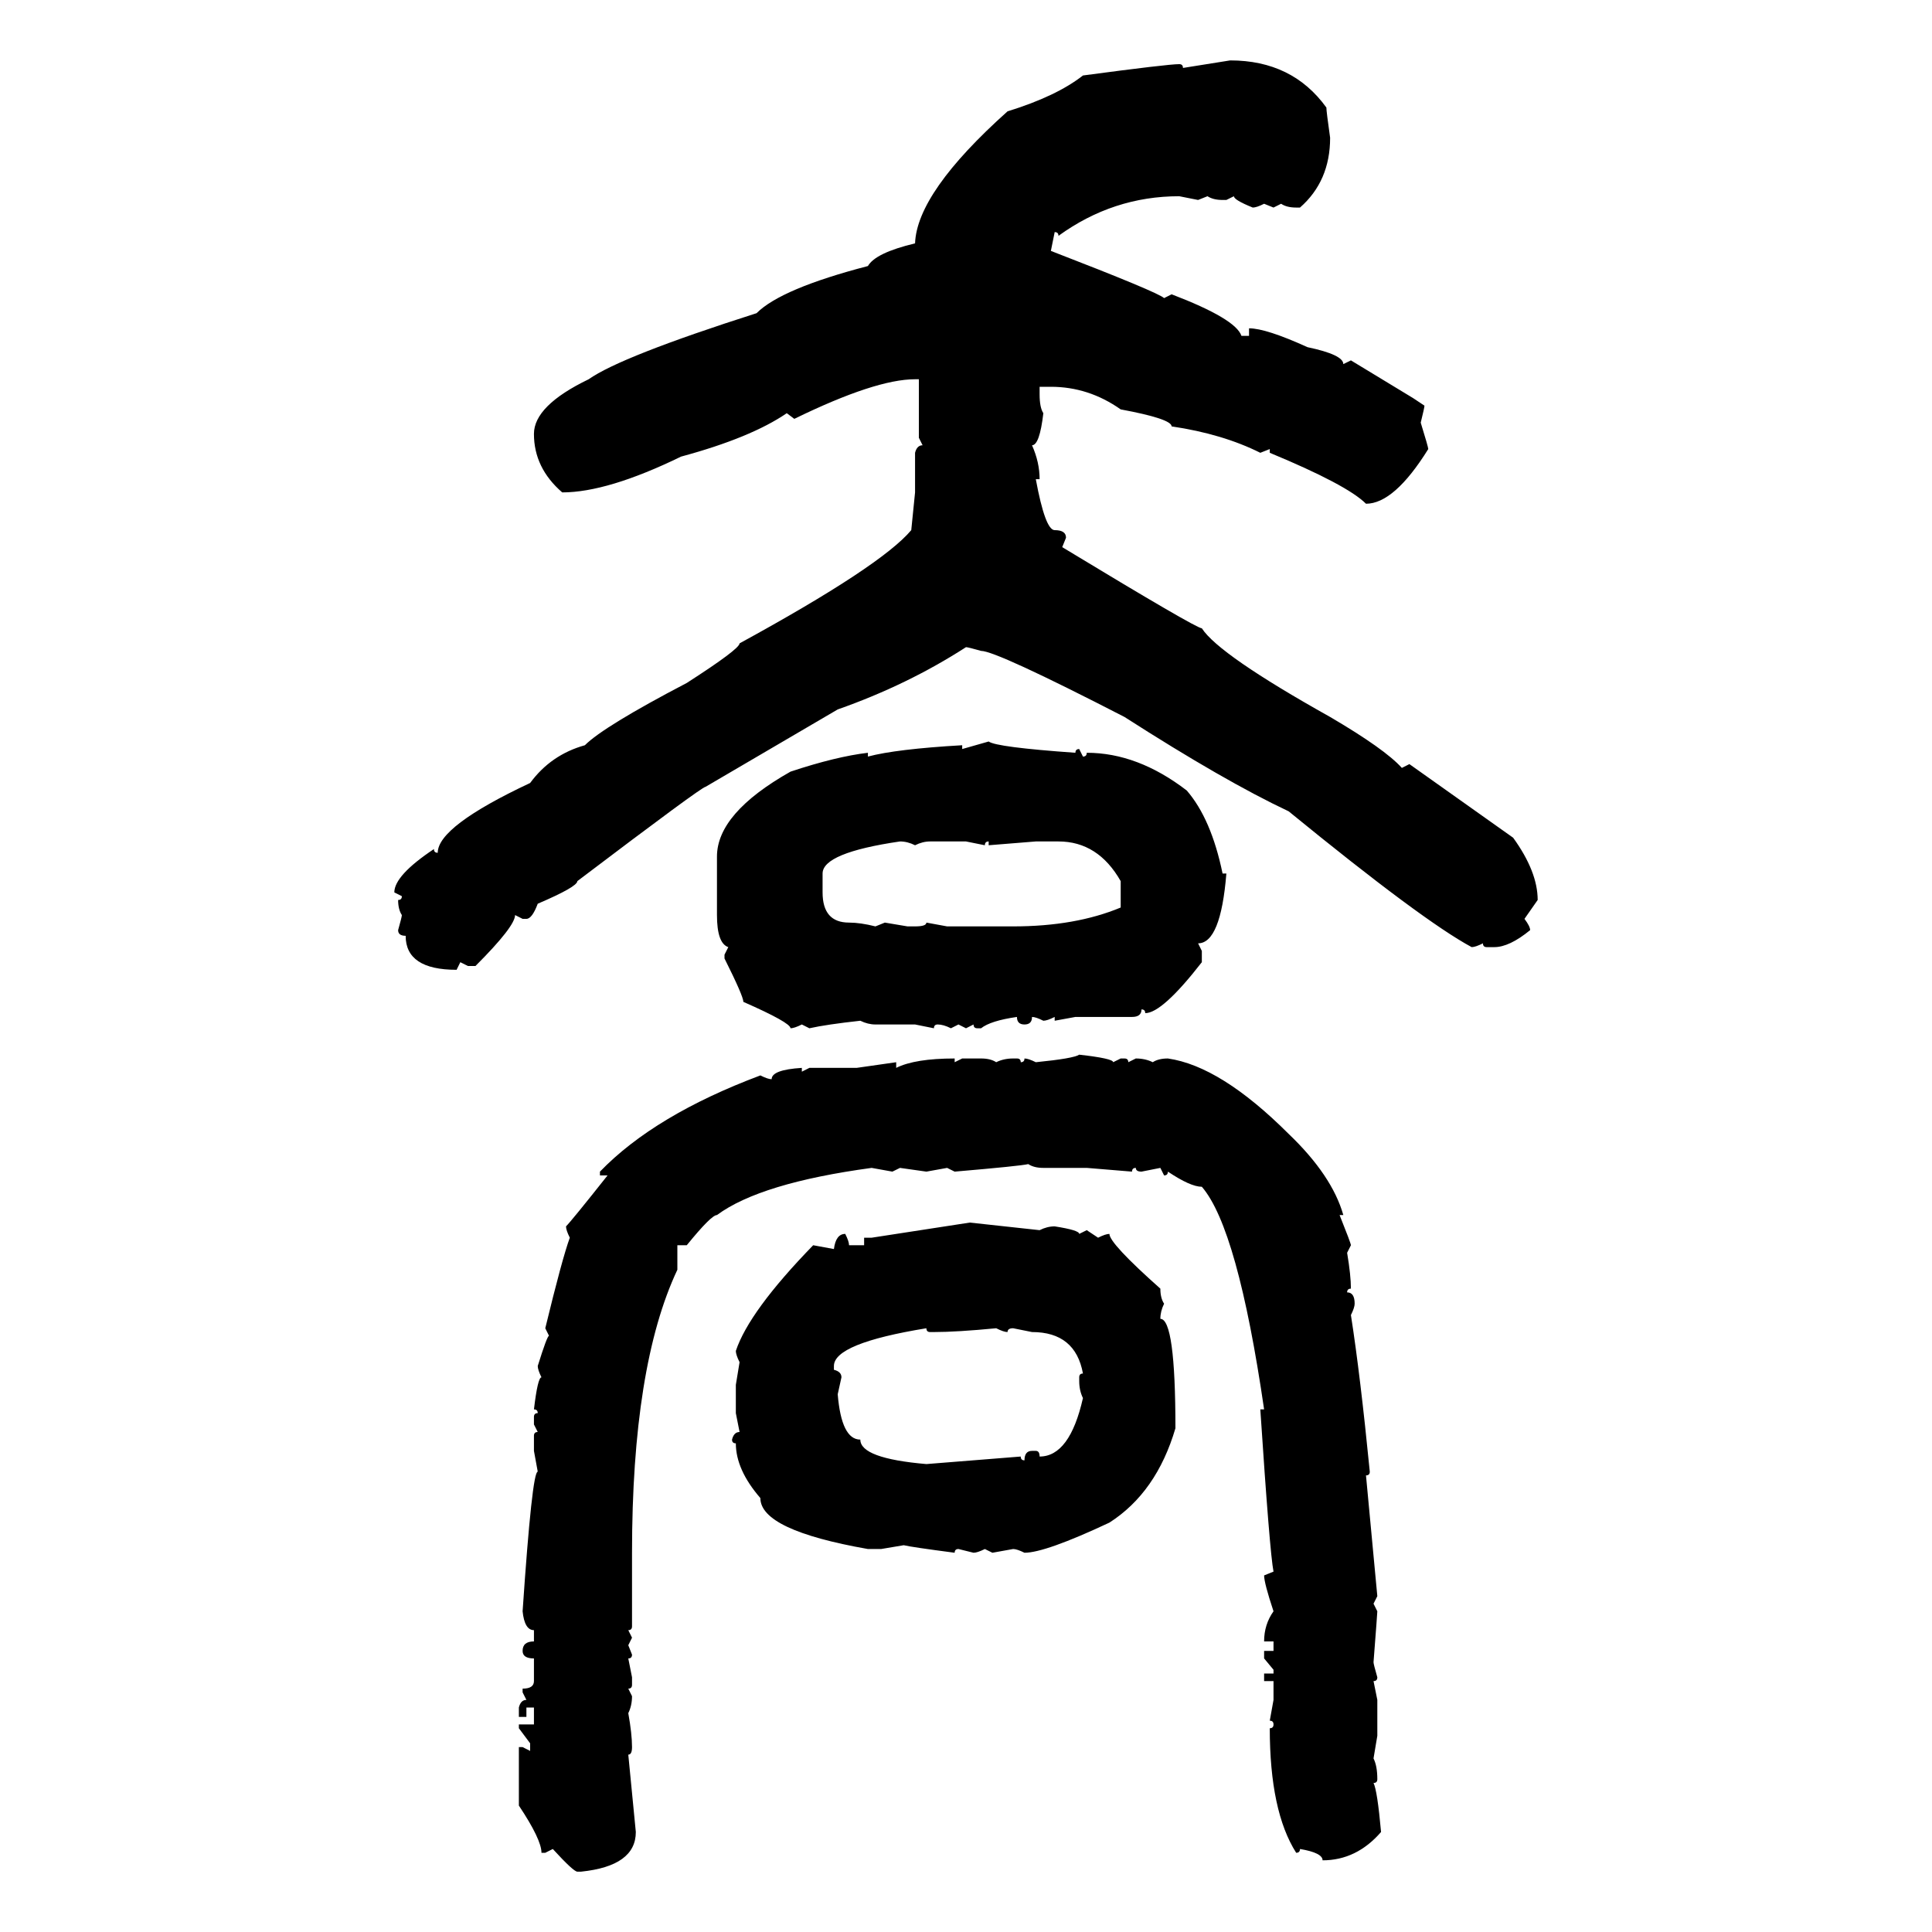 <svg xmlns="http://www.w3.org/2000/svg" xmlns:xlink="http://www.w3.org/1999/xlink" width="300" height="300"><path d="M183.69 10.55L191.02 9.38Q200.68 9.38 205.96 16.70L205.96 16.70Q205.96 17.29 206.54 21.39L206.54 21.39Q206.54 28.13 201.86 32.23L201.86 32.23L201.27 32.23Q199.80 32.23 198.93 31.64L198.93 31.64L197.75 32.23L196.29 31.64Q195.12 32.23 194.53 32.23L194.53 32.23Q191.60 31.05 191.60 30.47L191.60 30.47L190.43 31.05L189.84 31.05Q188.38 31.05 187.50 30.47L187.50 30.47L186.04 31.05L183.11 30.47Q172.85 30.47 164.36 36.62L164.36 36.62Q164.36 36.04 163.77 36.04L163.77 36.04L163.18 38.96Q179.88 45.41 180.76 46.29L180.76 46.29L181.93 45.70Q191.89 49.51 192.77 52.15L192.77 52.15L193.95 52.15L193.95 50.98Q196.58 50.98 203.03 53.91L203.03 53.91Q208.59 55.08 208.59 56.54L208.59 56.54L209.77 55.96L219.43 61.82L221.19 62.99Q221.19 63.28 220.61 65.63L220.61 65.63Q221.78 69.43 221.78 69.73L221.78 69.73Q216.50 78.22 212.11 78.22L212.11 78.22Q209.18 75.29 197.17 70.31L197.17 70.31L197.17 69.73L195.70 70.31Q189.84 67.38 181.93 66.21L181.93 66.21Q181.93 65.04 174.02 63.57L174.02 63.57Q169.04 60.06 163.18 60.06L163.18 60.06L161.43 60.06L161.43 61.23Q161.43 63.28 162.01 64.16L162.01 64.16Q161.43 69.14 160.25 69.14L160.25 69.14Q161.43 71.78 161.43 74.41L161.43 74.41L160.84 74.41Q162.30 82.32 163.77 82.32L163.77 82.32Q165.53 82.32 165.53 83.50L165.53 83.50L164.94 84.96Q185.74 97.56 186.62 97.56L186.62 97.56Q189.26 101.66 206.54 111.33L206.54 111.33Q215.04 116.31 217.68 119.24L217.68 119.24L218.85 118.65L234.96 130.08Q238.77 135.35 238.77 139.75L238.77 139.75L236.72 142.68Q237.60 143.85 237.60 144.43L237.60 144.43Q234.38 147.07 232.03 147.07L232.03 147.07L230.86 147.07Q230.27 147.07 230.27 146.48L230.27 146.48Q229.10 147.07 228.52 147.07L228.52 147.07Q220.90 142.97 200.10 125.98L200.10 125.98Q190.14 121.29 174.61 111.33L174.61 111.33Q154.69 101.07 152.34 101.07L152.34 101.07Q150.29 100.49 150 100.49L150 100.49Q140.92 106.35 130.08 110.16L130.08 110.16L109.57 122.17Q108.98 122.17 89.65 136.82L89.65 136.82Q89.65 137.70 83.50 140.33L83.50 140.33Q82.62 142.68 81.74 142.68L81.74 142.68L81.15 142.68L79.98 142.09Q79.98 143.85 73.83 150L73.83 150L72.66 150L71.48 149.41L70.90 150.59Q62.99 150.59 62.99 145.31L62.99 145.31Q61.82 145.31 61.82 144.43L61.82 144.43Q62.40 142.38 62.40 142.09L62.40 142.09Q61.82 141.21 61.82 139.75L61.82 139.75Q62.40 139.75 62.40 139.16L62.40 139.16L61.23 138.57Q61.23 135.94 67.38 131.84L67.38 131.84Q67.38 132.42 67.97 132.42L67.97 132.42Q67.97 128.32 82.32 121.58L82.32 121.58Q85.55 117.19 90.82 115.72L90.82 115.72Q93.75 112.79 106.64 106.05L106.64 106.05Q114.84 100.78 114.84 99.90L114.84 99.90Q136.82 87.89 141.50 82.32L141.50 82.32L142.09 76.46L142.09 70.31Q142.38 69.14 143.26 69.14L143.26 69.14L142.68 67.97L142.68 58.89L142.09 58.89Q135.94 58.89 123.34 65.04L123.34 65.04L122.17 64.16Q116.60 67.97 105.76 70.90L105.76 70.90Q94.34 76.46 87.30 76.46L87.30 76.46Q82.91 72.66 82.91 67.38L82.91 67.38Q82.91 62.99 91.41 58.89L91.41 58.89Q96.39 55.37 117.48 48.63L117.48 48.63Q121.29 44.82 134.77 41.31L134.77 41.31Q135.94 39.26 142.09 37.79L142.09 37.79Q142.38 29.88 156.45 17.29L156.45 17.29Q164.06 14.94 168.16 11.72L168.16 11.72Q181.35 9.96 183.11 9.96L183.11 9.96Q183.69 9.96 183.69 10.55L183.69 10.55ZM149.41 116.31L153.52 115.14Q154.69 116.02 166.99 116.89L166.99 116.89Q166.99 116.31 167.58 116.31L167.58 116.31L168.16 117.48Q168.75 117.48 168.75 116.89L168.75 116.89Q176.66 116.89 184.28 122.75L184.28 122.75Q188.09 127.15 189.84 135.64L189.84 135.64L190.43 135.64Q189.55 146.48 186.04 146.48L186.04 146.48L186.62 147.66L186.62 149.41Q180.47 157.32 177.83 157.32L177.83 157.32Q177.83 156.74 177.25 156.74L177.25 156.74Q177.25 157.91 175.78 157.91L175.78 157.91L166.99 157.91L163.77 158.50L163.77 157.91Q162.60 158.50 162.01 158.50L162.01 158.50Q160.84 157.91 160.25 157.91L160.25 157.91Q160.25 159.08 159.08 159.08L159.08 159.08Q157.91 159.08 157.91 157.91L157.91 157.91Q153.81 158.50 152.34 159.67L152.34 159.67L151.76 159.67Q151.17 159.67 151.17 159.08L151.17 159.08L150 159.67L148.83 159.08L147.66 159.67Q146.48 159.08 145.61 159.08L145.61 159.08Q145.02 159.08 145.02 159.67L145.02 159.67L142.09 159.08L135.94 159.08Q134.77 159.08 133.59 158.50L133.59 158.50Q128.32 159.08 125.68 159.67L125.68 159.67L124.51 159.08Q123.34 159.67 122.75 159.67L122.75 159.67Q122.75 158.79 115.43 155.57L115.43 155.57Q115.43 154.69 112.50 148.83L112.50 148.83L112.50 148.24L113.09 147.07Q111.33 146.48 111.33 142.09L111.33 142.09L111.33 133.01Q111.33 126.27 122.75 119.82L122.75 119.82Q129.79 117.48 134.77 116.89L134.77 116.89L134.77 117.48Q139.16 116.31 149.41 115.72L149.41 115.72L149.41 116.31ZM127.73 135.64L127.73 138.57Q127.73 143.26 131.84 143.26L131.84 143.26Q133.59 143.26 135.94 143.85L135.94 143.85L137.40 143.26L140.92 143.85L142.09 143.85Q143.85 143.85 143.85 143.26L143.85 143.26L147.07 143.85L157.32 143.85Q166.99 143.85 174.02 140.92L174.02 140.92L174.02 136.82Q170.51 130.66 164.36 130.66L164.36 130.66L160.84 130.66L153.52 131.25L153.52 130.66Q152.93 130.66 152.93 131.25L152.93 131.25L150 130.66L144.43 130.66Q143.26 130.66 142.09 131.25L142.09 131.25Q140.92 130.66 139.75 130.66L139.75 130.66Q127.73 132.42 127.73 135.64L127.73 135.64ZM167.58 163.77L167.58 163.77Q172.85 164.36 172.85 164.94L172.85 164.94L174.02 164.36L174.61 164.36Q175.20 164.36 175.20 164.94L175.20 164.94L176.37 164.36Q177.83 164.36 179.00 164.94L179.00 164.94Q179.88 164.36 181.35 164.36L181.35 164.36Q189.55 165.53 200.10 176.07L200.10 176.07Q206.84 182.52 208.59 188.67L208.59 188.67L208.01 188.67Q209.77 193.07 209.77 193.36L209.77 193.36L209.18 194.53Q209.77 198.05 209.77 200.10L209.77 200.10Q209.18 200.10 209.18 200.68L209.18 200.68Q210.35 200.68 210.35 202.44L210.35 202.44Q210.35 203.03 209.77 204.20L209.77 204.20Q211.23 213.57 212.70 228.52L212.70 228.52Q212.70 229.10 212.11 229.10L212.11 229.10L213.87 247.85L213.28 249.02L213.87 250.20Q213.87 250.49 213.28 258.11L213.28 258.11Q213.28 258.40 213.87 260.45L213.87 260.45Q213.87 261.04 213.28 261.04L213.28 261.04L213.87 263.96L213.87 269.53L213.28 273.05Q213.87 274.22 213.87 276.27L213.87 276.27Q213.87 276.86 213.28 276.86L213.28 276.86Q213.87 278.03 214.45 284.47L214.45 284.47Q210.64 288.87 205.37 288.87L205.37 288.87Q205.37 287.70 201.86 287.11L201.86 287.11Q201.86 287.70 201.27 287.70L201.27 287.70Q197.17 281.25 197.17 268.36L197.17 268.36Q197.75 268.36 197.75 267.77L197.75 267.77Q197.75 267.19 197.17 267.19L197.17 267.19L197.75 263.96L197.75 261.04L196.29 261.04L196.29 259.86L197.75 259.86L197.75 259.28L196.29 257.52L196.29 256.35L197.75 256.35L197.75 254.88L196.29 254.88Q196.29 252.25 197.75 250.20L197.75 250.20Q196.29 245.80 196.29 244.63L196.29 244.63L197.75 244.04Q197.17 241.11 195.70 218.85L195.70 218.85L196.29 218.85Q192.19 190.72 186.62 184.28L186.62 184.28Q184.86 184.28 181.35 181.93L181.35 181.93Q181.35 182.52 180.76 182.52L180.76 182.52L180.18 181.35L177.25 181.93Q176.37 181.93 176.37 181.35L176.37 181.35Q175.78 181.35 175.78 181.93L175.78 181.93L168.75 181.35L162.01 181.35Q160.55 181.35 159.67 180.76L159.67 180.76Q158.50 181.05 148.24 181.93L148.24 181.93L147.07 181.35L143.85 181.93L139.75 181.35L138.57 181.93L135.35 181.35Q118.07 183.69 111.33 188.67L111.33 188.67Q110.45 188.67 106.64 193.36L106.64 193.36L105.18 193.36L105.18 197.17Q98.14 212.11 98.14 241.11L98.14 241.11L98.14 252.54Q98.14 253.13 97.56 253.13L97.56 253.13L98.14 254.30L97.56 255.47L98.14 256.93Q98.14 257.52 97.56 257.52L97.56 257.52L98.14 260.45L98.14 261.62Q98.14 262.21 97.56 262.21L97.56 262.21L98.14 263.38Q98.14 264.84 97.56 266.02L97.56 266.02Q98.14 269.24 98.14 271.29L98.14 271.29Q98.14 272.46 97.56 272.46L97.56 272.46L98.73 284.47Q98.73 289.75 90.23 290.63L90.23 290.63L89.65 290.63Q89.06 290.63 85.84 287.11L85.84 287.11L84.67 287.70L84.08 287.70Q84.08 285.64 80.57 280.37L80.57 280.37L80.57 271.29L81.15 271.29L82.32 271.88L82.32 270.70L80.57 268.36L80.57 267.77L82.91 267.77L82.91 265.14L81.74 265.14L81.74 266.60L80.57 266.60L80.57 265.14Q80.86 263.96 81.74 263.96L81.74 263.96L81.15 262.79L81.15 262.21Q82.91 262.21 82.91 261.04L82.91 261.04L82.91 257.52Q81.15 257.52 81.15 256.35L81.15 256.35Q81.15 254.88 82.91 254.88L82.91 254.88L82.91 253.13Q81.45 253.13 81.15 250.20L81.15 250.20Q82.62 228.52 83.50 228.52L83.50 228.52L82.91 225.29L82.91 222.95Q82.91 222.36 83.50 222.36L83.50 222.36L82.91 221.19L82.91 220.02Q82.91 219.43 83.50 219.43L83.50 219.43Q83.50 218.85 82.91 218.85L82.91 218.85Q83.50 213.87 84.08 213.87L84.08 213.87Q83.50 212.70 83.50 212.11L83.50 212.11Q84.96 207.42 85.25 207.42L85.25 207.42L84.67 206.25Q87.30 195.41 88.48 192.19L88.48 192.19Q87.89 191.02 87.89 190.43L87.89 190.43Q88.77 189.55 94.34 182.52L94.34 182.52L93.16 182.52L93.16 181.93Q101.66 173.14 118.07 166.99L118.07 166.99Q119.24 167.58 119.82 167.58L119.82 167.58Q119.82 166.11 124.51 165.82L124.51 165.82L124.51 166.41L125.68 165.82L133.01 165.82L139.16 164.94L139.16 165.82Q142.09 164.36 148.24 164.36L148.24 164.36L148.24 164.94L149.41 164.36L152.34 164.36Q153.81 164.36 154.69 164.94L154.69 164.94Q155.86 164.36 157.32 164.36L157.32 164.36L157.91 164.36Q158.50 164.36 158.50 164.94L158.50 164.94Q159.08 164.94 159.08 164.36L159.08 164.36Q159.67 164.36 160.84 164.94L160.84 164.94Q166.70 164.36 167.58 163.77ZM135.35 192.19L150.59 189.84L161.43 191.02Q162.60 190.43 163.77 190.43L163.77 190.43Q167.58 191.02 167.58 191.60L167.58 191.60L168.75 191.02L170.51 192.19Q171.68 191.60 172.27 191.60L172.27 191.60Q172.27 193.07 180.18 200.10L180.18 200.10Q180.18 201.56 180.76 202.44L180.76 202.44Q180.18 203.61 180.18 204.79L180.18 204.79Q182.52 204.79 182.52 221.78L182.52 221.78Q179.59 231.74 172.27 236.43L172.27 236.43Q162.30 241.11 159.08 241.11L159.08 241.11Q157.91 240.53 157.32 240.53L157.32 240.53L154.10 241.11L152.93 240.53Q151.76 241.11 151.17 241.11L151.17 241.11L148.83 240.53Q148.24 240.53 148.24 241.11L148.24 241.11Q141.50 240.23 140.33 239.94L140.33 239.94L136.82 240.53L134.77 240.53Q118.07 237.60 118.07 232.62L118.07 232.62Q114.26 228.22 114.26 224.12L114.26 224.12Q113.67 224.12 113.67 223.54L113.67 223.54Q113.96 222.36 114.84 222.36L114.84 222.36L114.26 219.43L114.26 215.04L114.84 211.52Q114.26 210.35 114.26 209.77L114.26 209.77Q116.31 203.61 126.27 193.36L126.27 193.36L129.49 193.95Q129.79 191.60 131.25 191.60L131.25 191.60Q131.84 192.77 131.84 193.36L131.84 193.36L134.18 193.36L134.18 192.19L135.35 192.19ZM129.49 212.11L129.49 212.70Q130.66 212.99 130.66 213.87L130.66 213.87L130.08 216.50Q130.66 223.54 133.59 223.54L133.59 223.54Q133.59 226.46 143.85 227.34L143.85 227.34L158.50 226.17Q158.50 226.76 159.08 226.76L159.08 226.76Q159.08 225.29 160.25 225.29L160.25 225.29L160.84 225.29Q161.43 225.29 161.43 226.17L161.43 226.17Q166.11 226.17 168.16 217.09L168.16 217.09Q167.58 215.92 167.58 214.45L167.58 214.45L167.58 213.87Q167.58 213.28 168.16 213.28L168.16 213.28Q166.99 206.84 160.25 206.84L160.25 206.84L157.32 206.25Q156.45 206.25 156.45 206.84L156.45 206.84Q155.86 206.84 154.69 206.25L154.69 206.25Q148.54 206.84 145.02 206.84L145.02 206.84L144.43 206.84Q143.85 206.84 143.85 206.25L143.85 206.25Q129.49 208.59 129.49 212.11L129.49 212.11Z"/></svg>